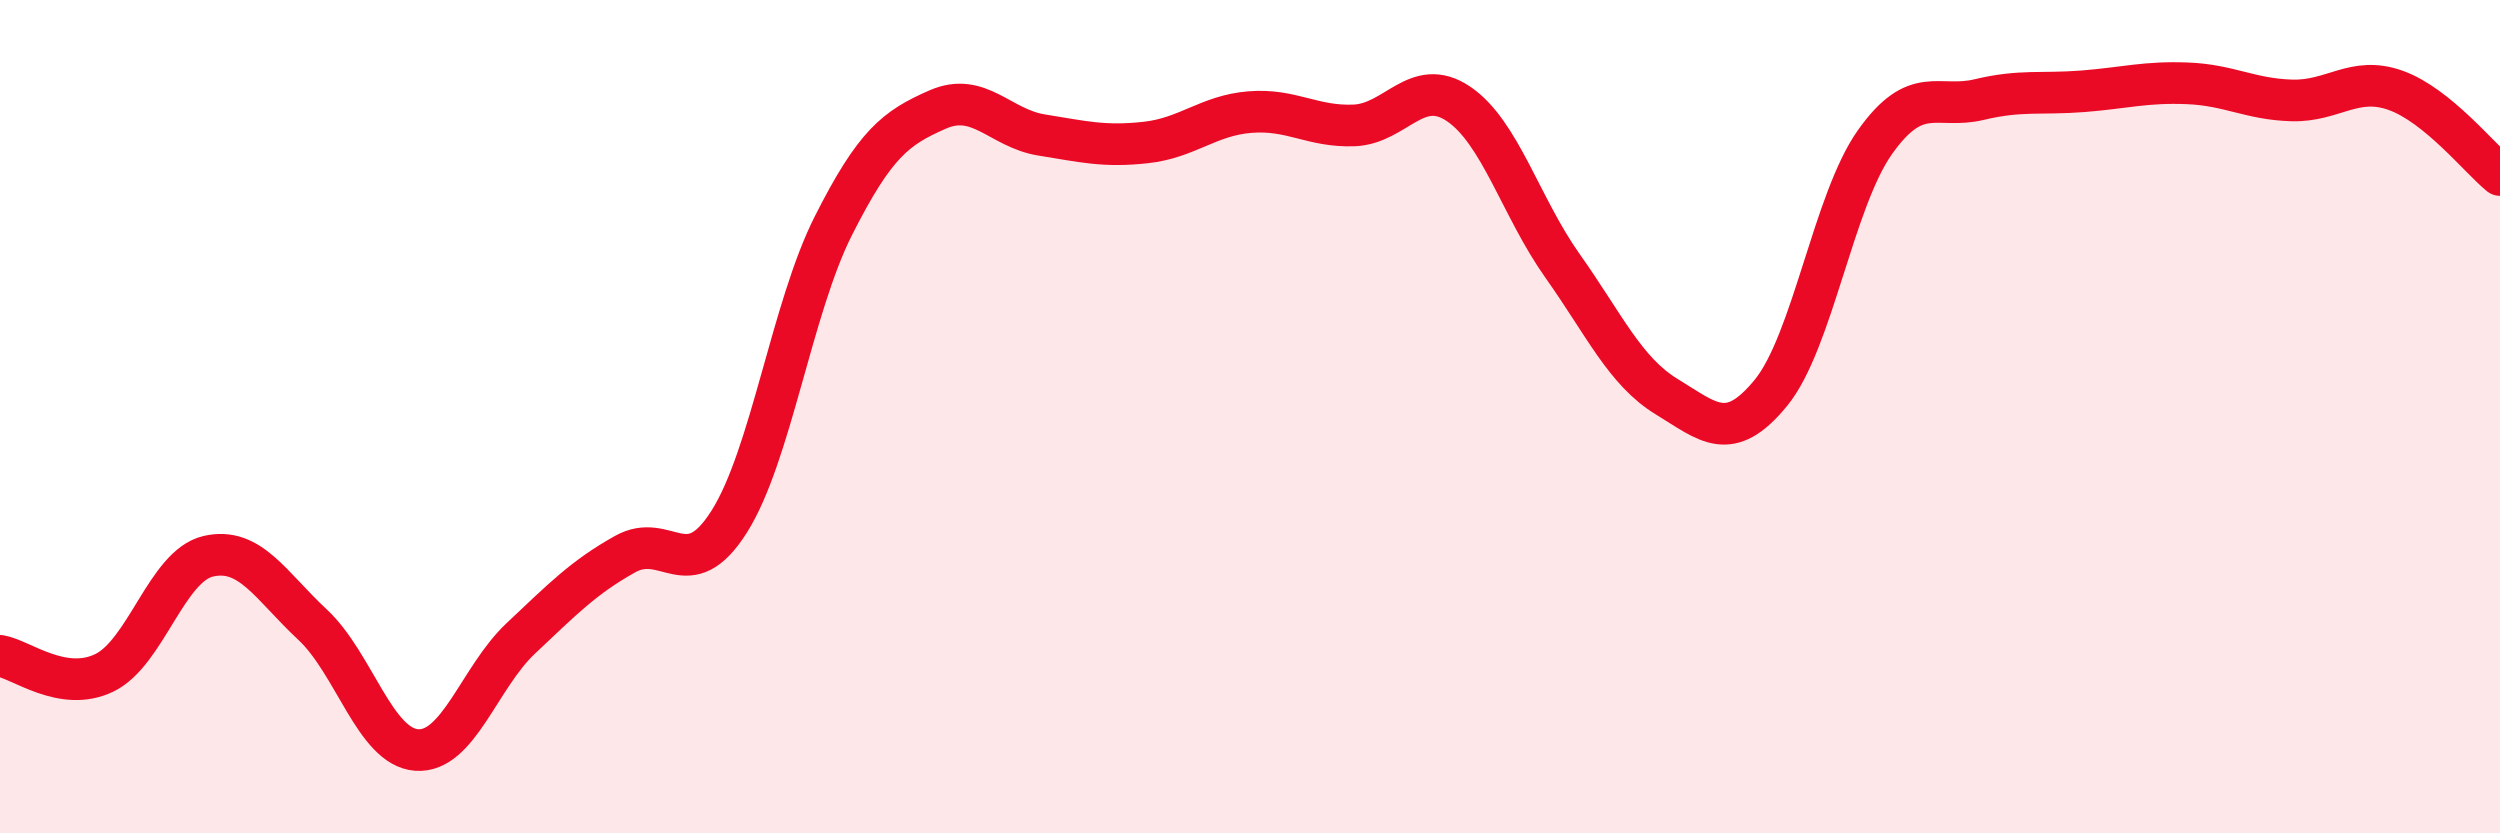 
    <svg width="60" height="20" viewBox="0 0 60 20" xmlns="http://www.w3.org/2000/svg">
      <path
        d="M 0,15.74 C 0.5,15.82 1.5,16.63 2.5,16.15 C 3.5,15.67 4,13.58 5,13.35 C 6,13.12 6.5,14.06 7.5,14.99 C 8.5,15.92 9,17.93 10,18 C 11,18.07 11.5,16.26 12.5,15.32 C 13.5,14.38 14,13.86 15,13.3 C 16,12.74 16.5,14.1 17.5,12.52 C 18.5,10.94 19,7.4 20,5.42 C 21,3.44 21.5,3.07 22.5,2.63 C 23.5,2.19 24,3.08 25,3.24 C 26,3.4 26.5,3.53 27.5,3.42 C 28.5,3.31 29,2.77 30,2.69 C 31,2.61 31.5,3.05 32.5,3.01 C 33.5,2.97 34,1.82 35,2.49 C 36,3.16 36.5,4.97 37.5,6.38 C 38.5,7.79 39,8.91 40,9.52 C 41,10.13 41.5,10.65 42.5,9.43 C 43.5,8.21 44,4.82 45,3.41 C 46,2 46.5,2.63 47.5,2.39 C 48.5,2.15 49,2.27 50,2.19 C 51,2.11 51.5,1.96 52.5,2 C 53.5,2.04 54,2.38 55,2.41 C 56,2.44 56.5,1.81 57.5,2.17 C 58.5,2.53 59.5,3.79 60,4.2L60 20L0 20Z"
        fill="#EB0A25"
        opacity="0.1"
        stroke-linecap="round"
        stroke-linejoin="round"
      />
      <path
        d="M 0,15.74 C 0.5,15.82 1.5,16.63 2.5,16.15 C 3.5,15.67 4,13.58 5,13.35 C 6,13.12 6.5,14.06 7.5,14.99 C 8.5,15.92 9,17.93 10,18 C 11,18.07 11.5,16.26 12.5,15.32 C 13.5,14.38 14,13.86 15,13.3 C 16,12.74 16.5,14.1 17.5,12.52 C 18.5,10.94 19,7.4 20,5.42 C 21,3.44 21.5,3.07 22.5,2.63 C 23.5,2.19 24,3.08 25,3.24 C 26,3.4 26.5,3.53 27.5,3.42 C 28.5,3.31 29,2.77 30,2.69 C 31,2.61 31.5,3.05 32.5,3.01 C 33.5,2.97 34,1.82 35,2.49 C 36,3.16 36.5,4.97 37.5,6.38 C 38.5,7.79 39,8.91 40,9.52 C 41,10.13 41.5,10.65 42.5,9.43 C 43.5,8.21 44,4.82 45,3.41 C 46,2 46.5,2.63 47.5,2.39 C 48.5,2.15 49,2.27 50,2.19 C 51,2.11 51.5,1.96 52.5,2 C 53.5,2.04 54,2.38 55,2.41 C 56,2.44 56.5,1.81 57.5,2.17 C 58.5,2.53 59.5,3.79 60,4.2"
        stroke="#EB0A25"
        stroke-width="1"
        fill="none"
        stroke-linecap="round"
        stroke-linejoin="round"
      />
    </svg>
  